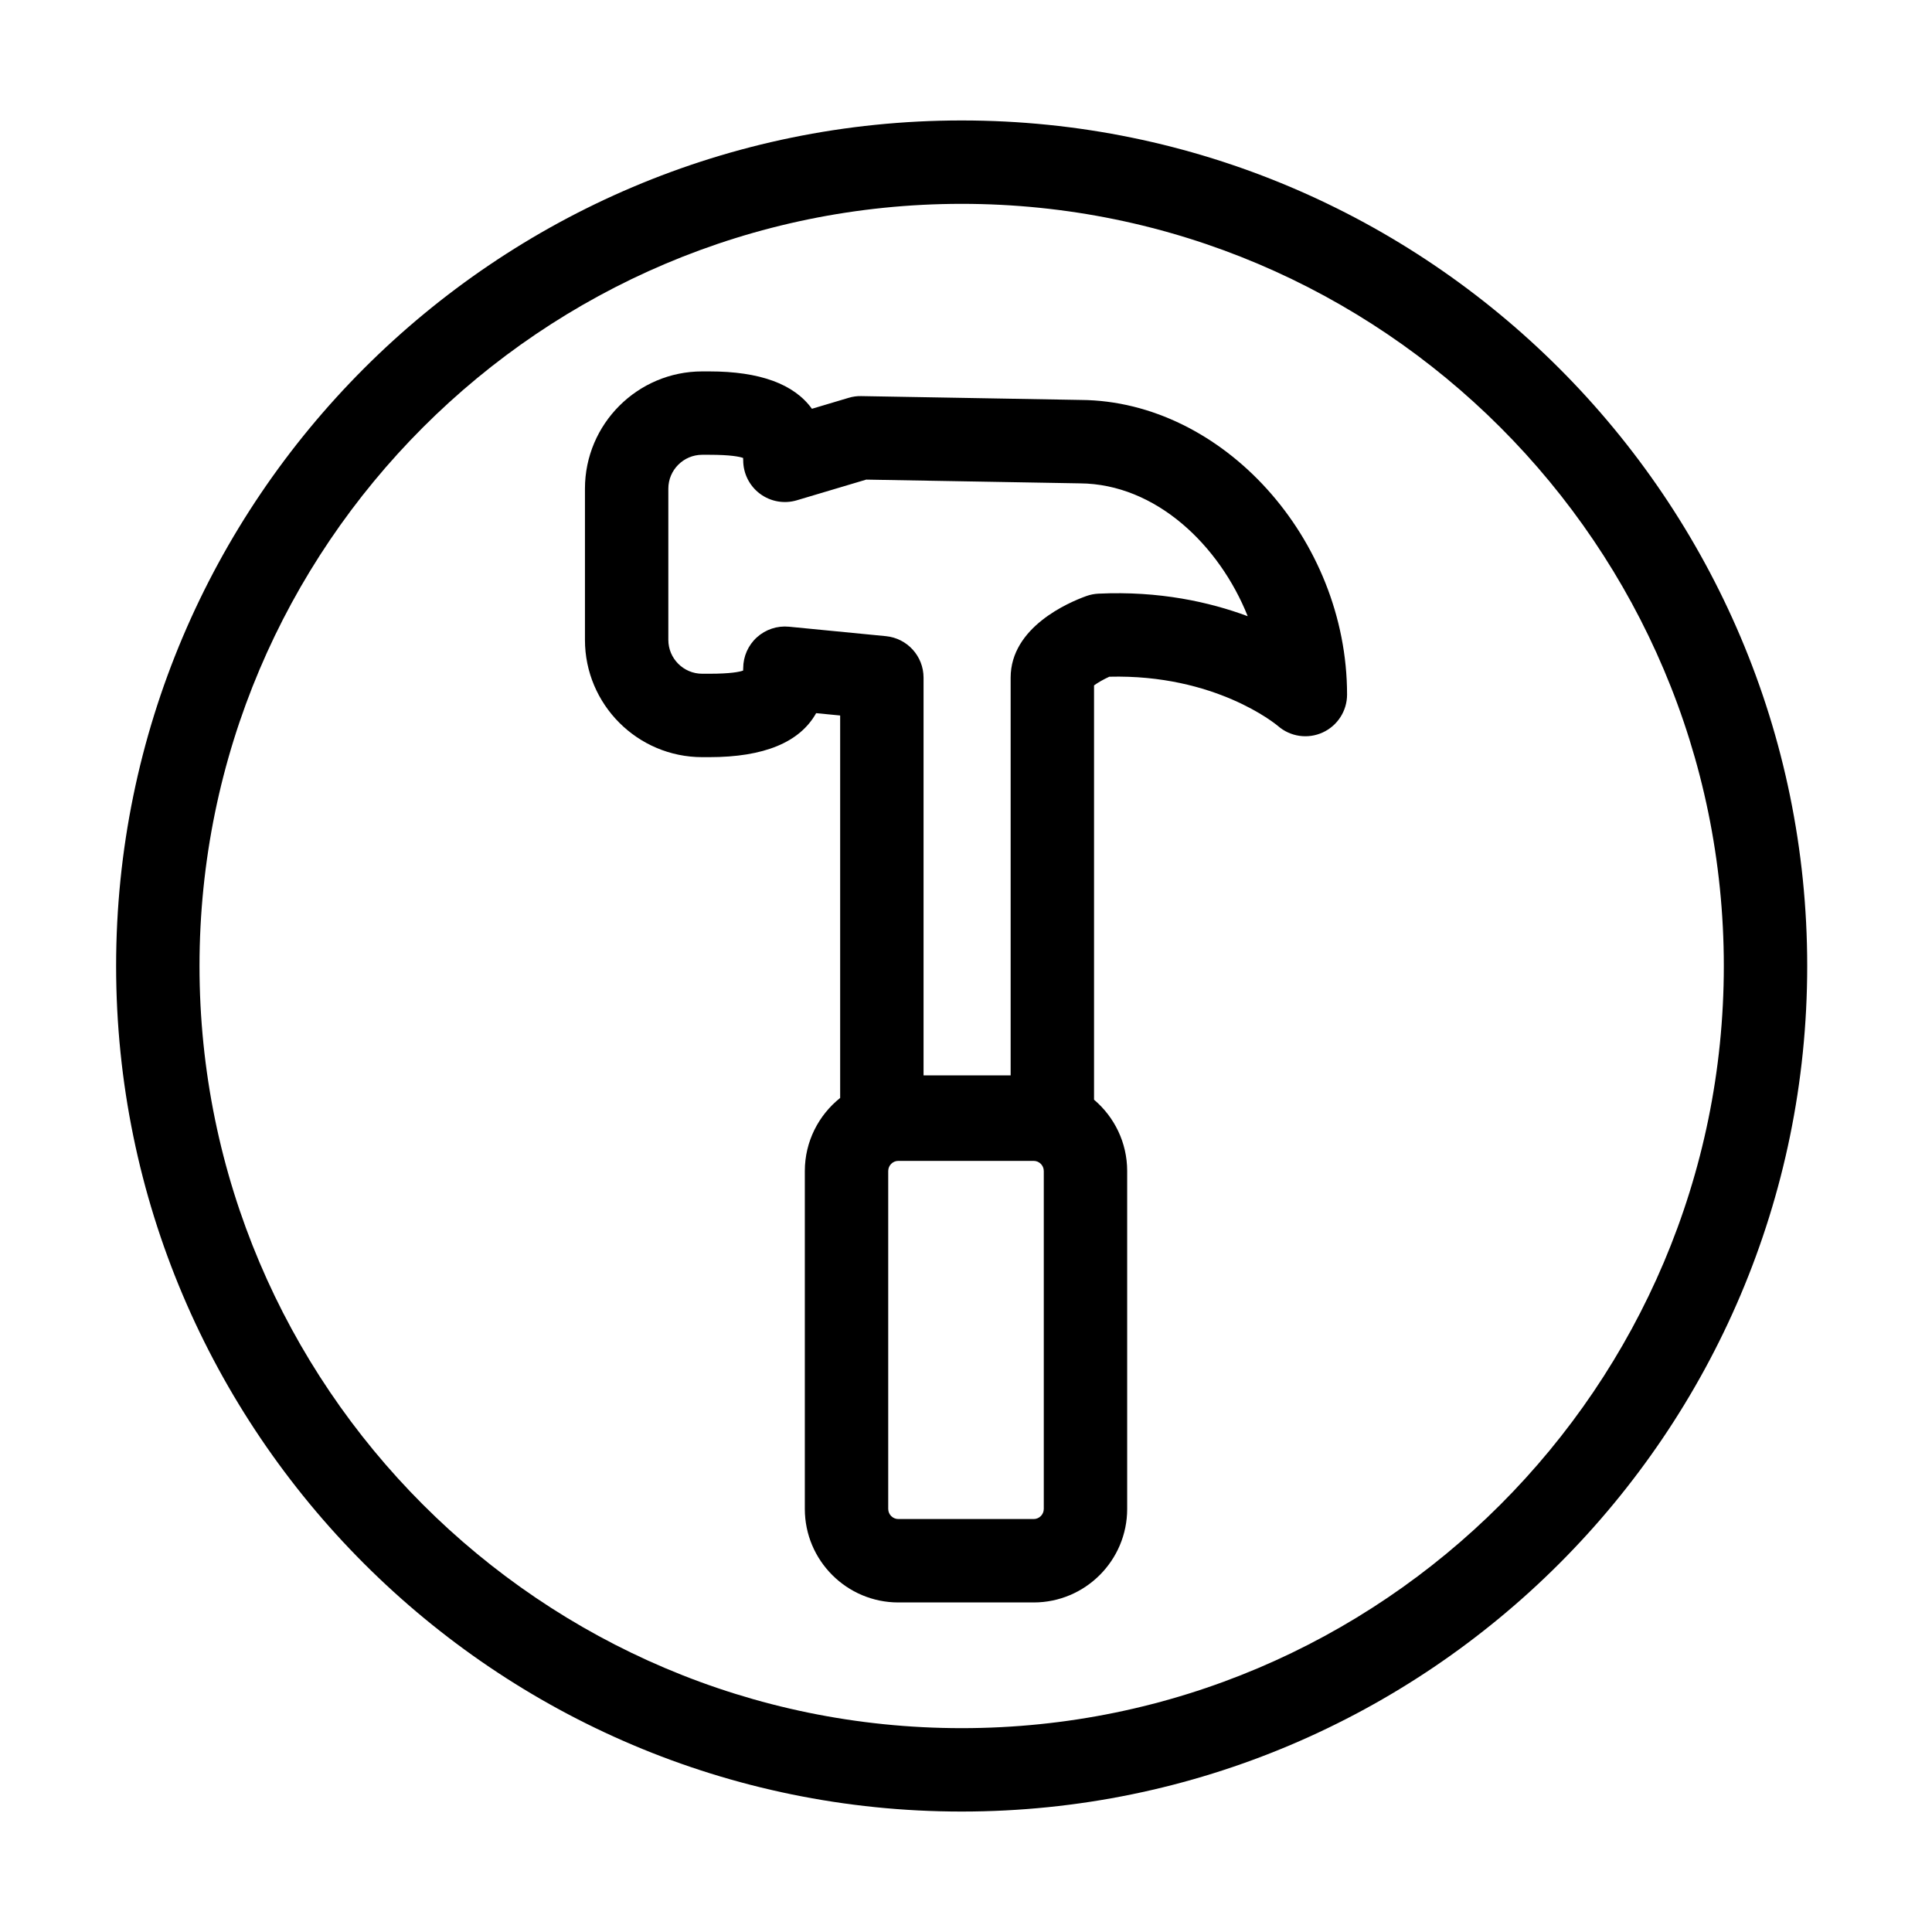 <svg height='100px' width='100px'  fill="#000000" xmlns="http://www.w3.org/2000/svg" xmlns:xlink="http://www.w3.org/1999/xlink" version="1.1" x="0px" y="0px" viewBox="0 0 139 139" enable-background="new 0 0 139 139" xml:space="preserve"><path d="M69.188,8.666c-33.544,0-60.834,27.29-60.834,60.834s27.29,60.834,60.834,60.834s60.834-27.29,60.834-60.834  S102.731,8.666,69.188,8.666z M69.188,124.334c-30.235,0-54.834-24.599-54.834-54.834s24.599-54.834,54.834-54.834  s54.834,24.599,54.834,54.834S99.423,124.334,69.188,124.334z"></path><path d="M77.776,28.775l-15.813-0.277c-0.31-0.008-0.614,0.036-0.91,0.125l-2.638,0.787c-1.291-1.787-3.758-2.689-7.382-2.689h-0.51  c-4.653,0-8.438,3.786-8.438,8.438v10.877c0,4.653,3.786,8.438,8.438,8.438h0.51c3.933,0,6.504-1.062,7.686-3.165l1.727,0.168  v27.515c-1.546,1.234-2.542,3.132-2.542,5.26v24.309c0,3.711,3.018,6.729,6.728,6.729h9.736c3.71,0,6.728-3.019,6.728-6.729V84.251  c0-2.055-0.928-3.896-2.384-5.131V49.313c0.261-0.196,0.688-0.439,1.099-0.626c7.619-0.192,11.975,3.412,12.134,3.545  c0.885,0.772,2.141,0.957,3.213,0.469c1.07-0.487,1.758-1.555,1.758-2.73C96.915,38.756,87.958,28.852,77.776,28.775z   M75.096,108.56c0,0.402-0.326,0.729-0.728,0.729h-9.736c-0.401,0-0.728-0.327-0.728-0.729V84.251c0-0.402,0.326-0.73,0.728-0.73  h9.736c0.401,0,0.728,0.328,0.728,0.73V108.56z M79.033,42.711c-0.299,0.014-0.594,0.072-0.875,0.173  c-1.277,0.459-5.446,2.238-5.446,5.871V77.37h-6.266V48.755c0-1.544-1.172-2.836-2.709-2.986l-6.975-0.68  c-0.842-0.081-1.68,0.196-2.307,0.764c-0.627,0.568-0.984,1.375-0.984,2.222c0,0.07-0.003,0.126-0.007,0.171  c-0.258,0.092-0.9,0.227-2.432,0.227h-0.51c-1.345,0-2.438-1.094-2.438-2.438V35.158c0-1.345,1.094-2.438,2.438-2.438h0.51  c1.532,0,2.173,0.136,2.432,0.228c0.004,0.045,0.007,0.102,0.007,0.171c0,0.947,0.447,1.839,1.207,2.405  c0.76,0.566,1.744,0.741,2.65,0.47l4.993-1.488l15.379,0.27c5.465,0.041,10.029,4.452,12.068,9.557  C87.02,43.312,83.406,42.506,79.033,42.711z"></path></svg>